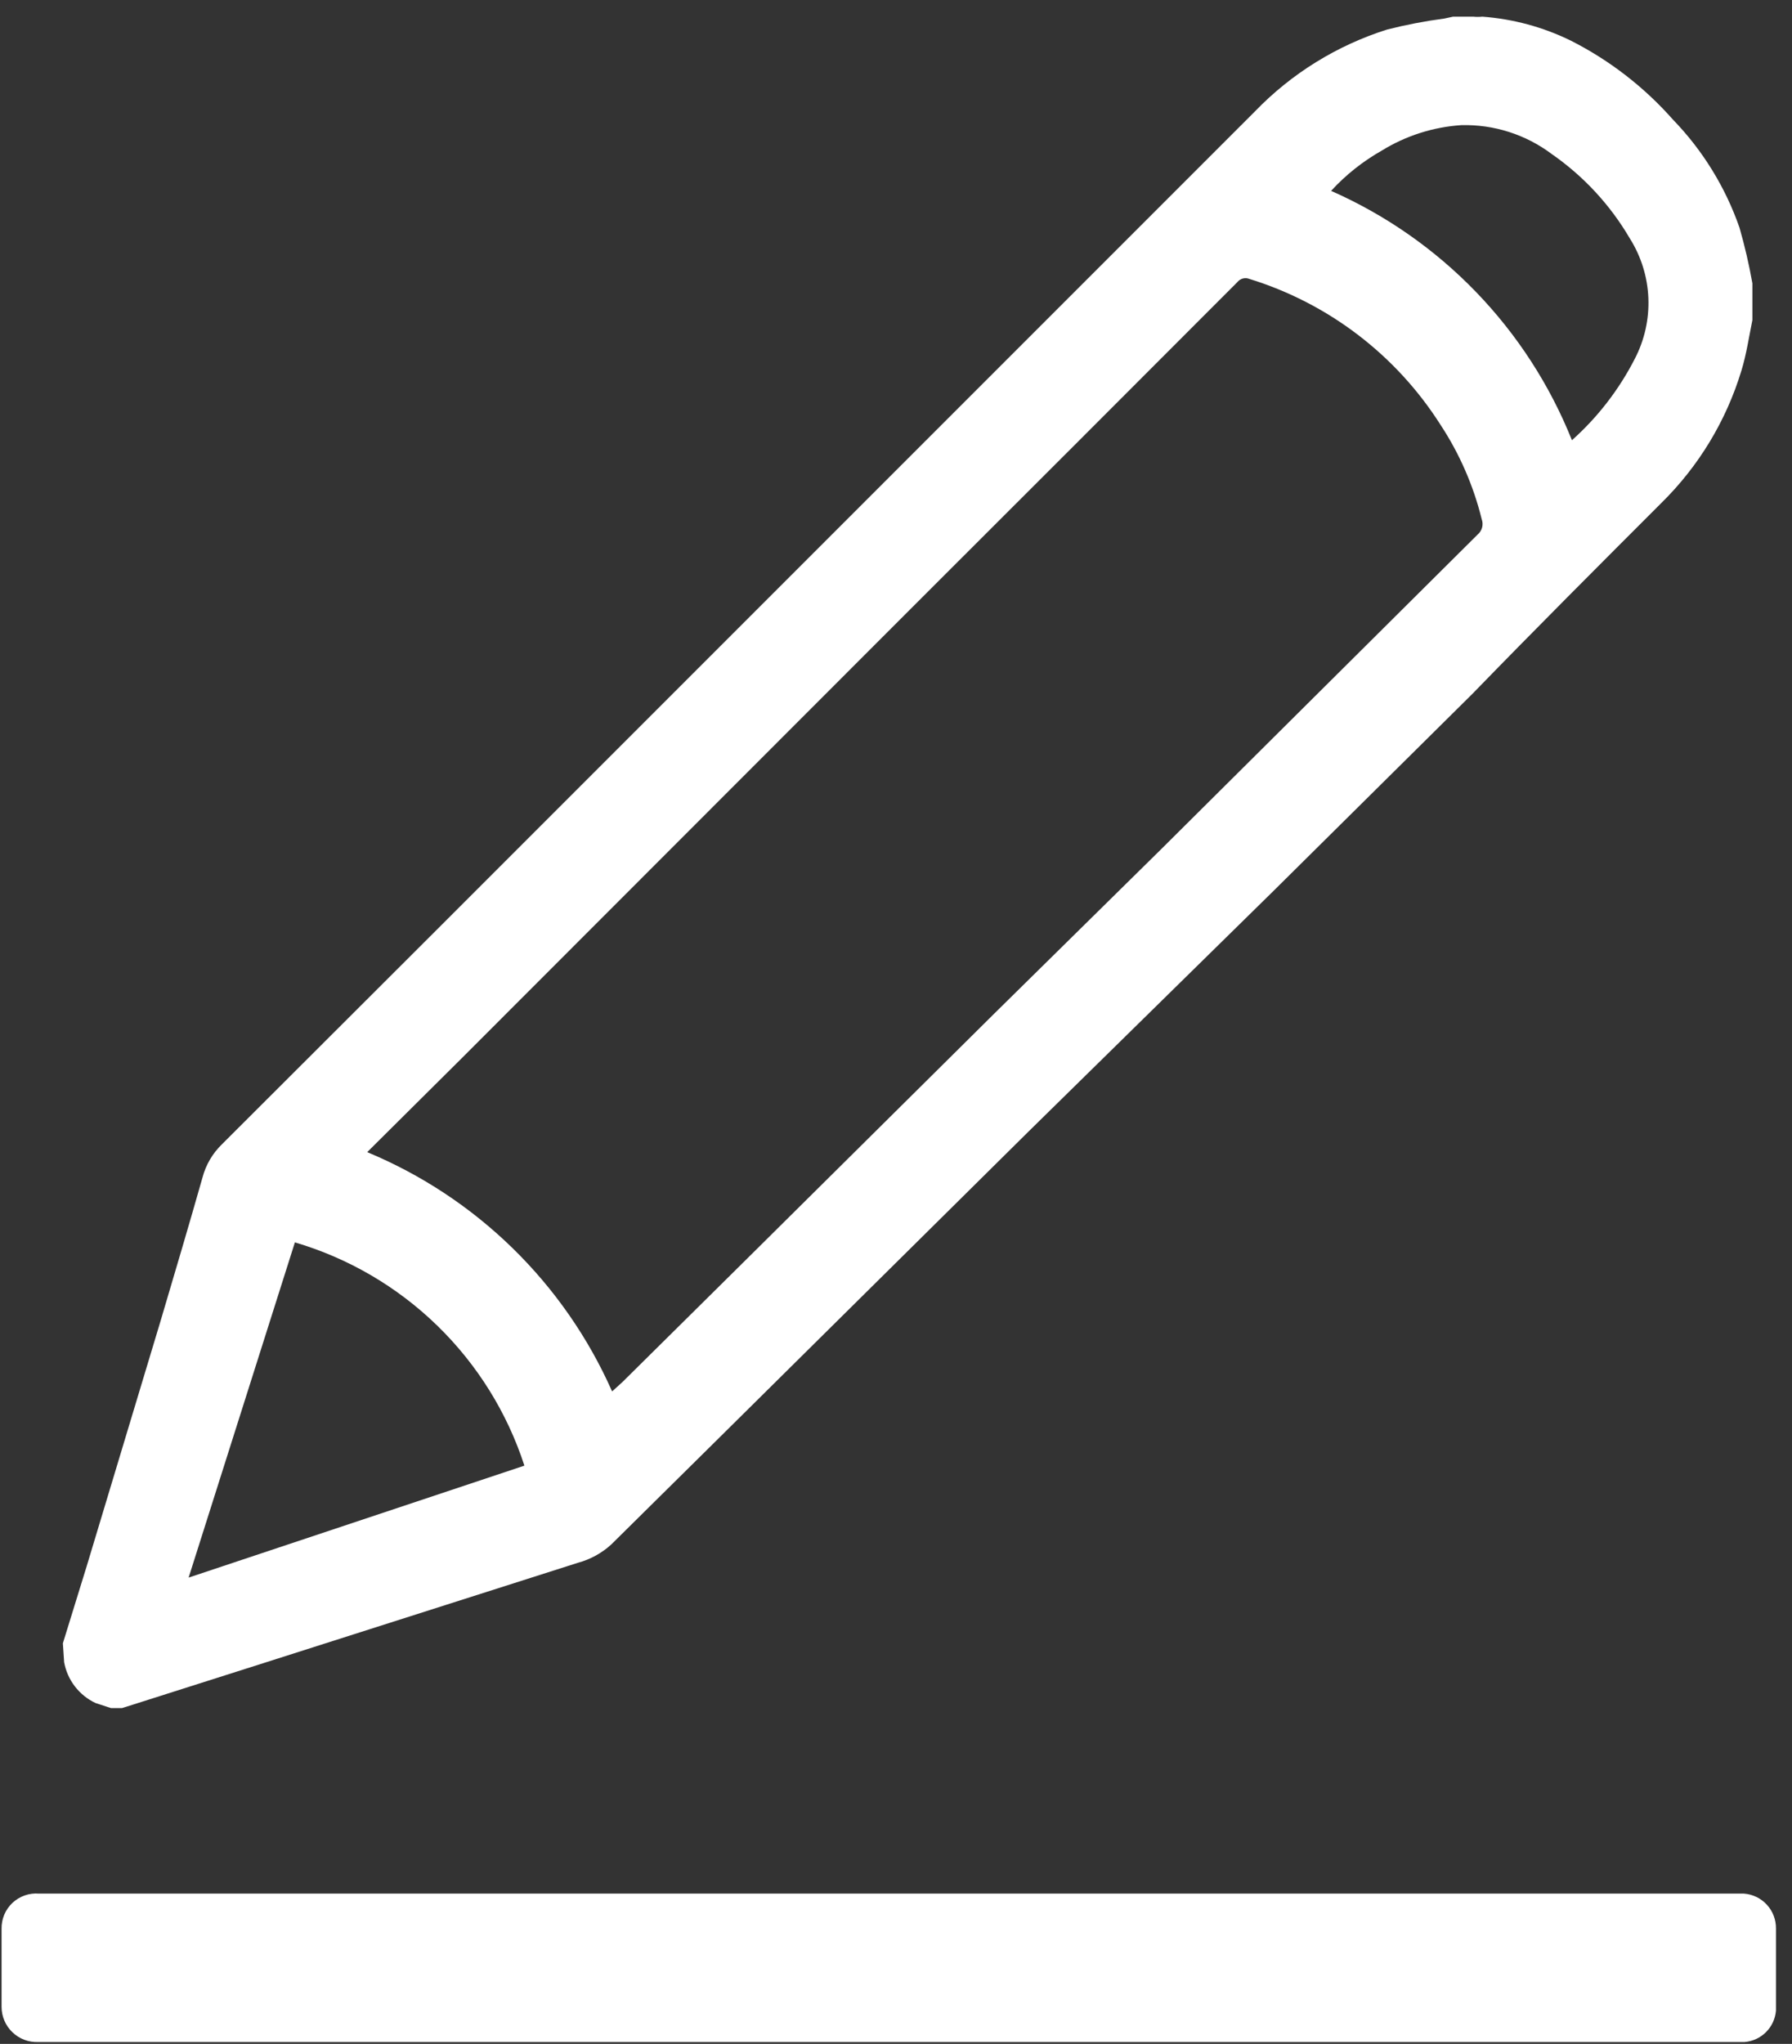 <?xml version="1.0" encoding="UTF-8"?> <svg xmlns="http://www.w3.org/2000/svg" width="57" height="65" viewBox="0 0 57 65" fill="none"><rect x="0" y="0" width="57" height="65" fill="#333333" stroke="none"/><path d="M2 52.26C2.25 51.44 2.51 50.62 2.76 49.8L5.11 42C5.56 40.48 6 39 6.44 37.45C6.546 37.047 6.76 36.68 7.06 36.39L13.78 29.68L39.92 3.54C41.082 2.337 42.526 1.444 44.12 0.94C44.719 0.788 45.327 0.671 45.94 0.59L46.22 0.53H46.86C46.956 0.54 47.054 0.54 47.15 0.53C48.127 0.602 49.08 0.86 49.96 1.29C51.192 1.913 52.295 2.765 53.21 3.8C54.159 4.779 54.882 5.953 55.33 7.24C55.497 7.822 55.634 8.413 55.74 9.01V10.18C55.63 10.72 55.55 11.27 55.39 11.79C54.906 13.385 54.029 14.833 52.84 16C50.84 18 48.84 20 46.84 22.06L40.5 28.34L32.7 36L22.89 45.71L19.44 49.12C19.138 49.395 18.774 49.594 18.38 49.7L8.38 52.89L4.23 54.21L3.88 54.32H3.53L3.04 54.16C2.782 54.039 2.556 53.857 2.382 53.631C2.208 53.405 2.091 53.141 2.04 52.86L2 52.26ZM11.68 36.64C15.156 38.084 17.945 40.808 19.47 44.25L19.8 43.95L23.64 40.15L31.64 32.22L36.94 27L47 17C47.07 16.942 47.119 16.863 47.143 16.776C47.166 16.688 47.161 16.595 47.13 16.51C46.867 15.443 46.424 14.428 45.82 13.51C44.409 11.29 42.254 9.645 39.74 8.87C39.674 8.844 39.602 8.839 39.533 8.857C39.465 8.875 39.404 8.915 39.36 8.97C35.92 12.417 32.473 15.863 29.02 19.31L14.71 33.63L11.68 36.64ZM6 50.17L16.68 46.61C16.132 44.922 15.18 43.394 13.908 42.157C12.636 40.92 11.082 40.011 9.38 39.51L6 50.17ZM50 14C50.821 13.268 51.499 12.389 52 11.41C52.31 10.813 52.459 10.146 52.431 9.474C52.403 8.802 52.199 8.149 51.84 7.58C51.218 6.517 50.371 5.603 49.36 4.9C48.531 4.277 47.516 3.953 46.48 3.98C45.583 4.04 44.715 4.318 43.95 4.79C43.35 5.13 42.806 5.562 42.34 6.07C45.832 7.61 48.582 10.457 50 14Z" fill="white"></path><path d="M55.47 60.22H55.15C54.15 60.22 53.15 60.22 52.15 60.22H4.73H4.33C3.33 60.22 2.27 60.22 1.24 60.22C1.087 60.207 0.932 60.227 0.787 60.278C0.641 60.329 0.508 60.41 0.396 60.515C0.284 60.621 0.195 60.749 0.135 60.891C0.076 61.033 0.047 61.186 0.05 61.34C0.05 62.17 0.05 62.99 0.05 63.82C0.05 63.971 0.08 64.121 0.14 64.26C0.199 64.4 0.286 64.525 0.396 64.63C0.505 64.735 0.634 64.816 0.776 64.87C0.918 64.923 1.069 64.947 1.22 64.94H55.49C55.748 64.919 55.991 64.808 56.174 64.624C56.358 64.441 56.469 64.198 56.49 63.94C56.49 63.067 56.49 62.197 56.49 61.33C56.493 61.05 56.39 60.779 56.2 60.573C56.011 60.367 55.749 60.24 55.47 60.22Z" fill="white"></path></svg> 